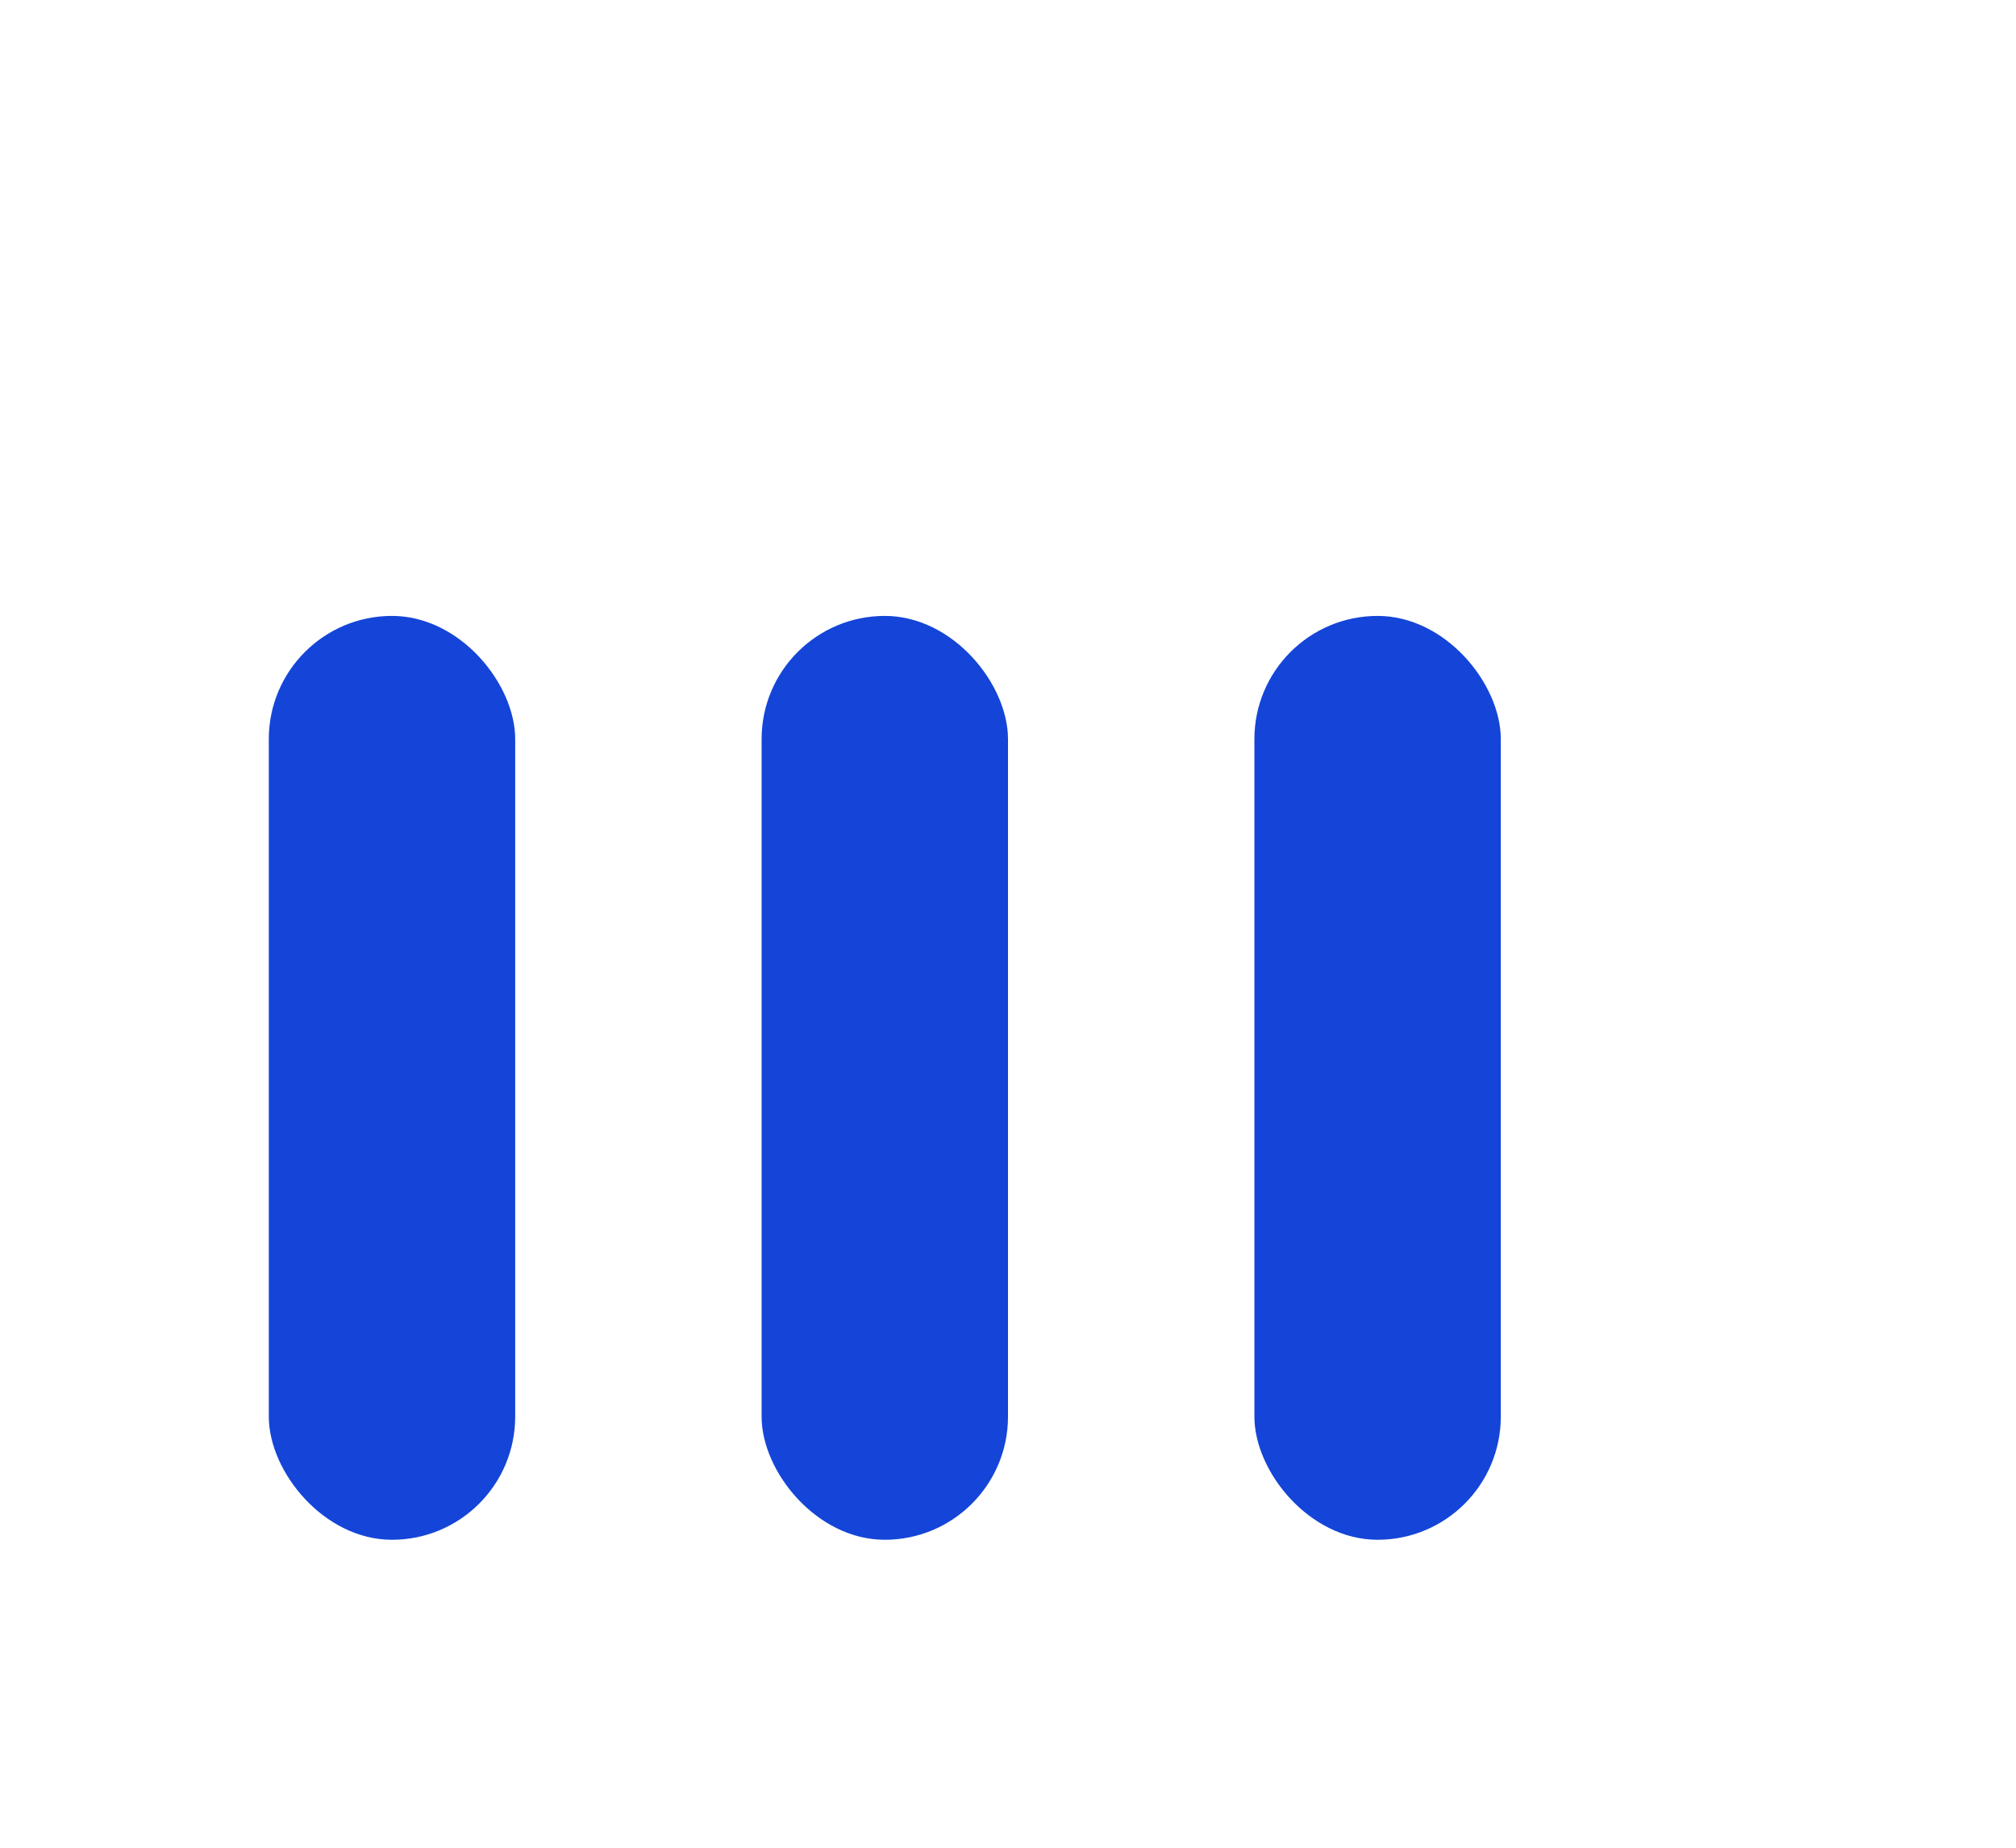 <svg version="1.1" id="Layer_1" xmlns="http://www.w3.org/2000/svg" xmlns:xlink="http://www.w3.org/1999/xlink" x="0px" y="0px" width="24px" height="22px" viewBox="0 0 24 30" style="enable-background:new 0 0 50 50;" xml:space="preserve">
    <rect x="0" y="10" width="4" height="15" fill="#1445D8" opacity="1" rx="2">
      <animate attributeName="opacity" attributeType="XML" values="0.2; 1; .2" begin="0s" dur="0.6s" repeatCount="indefinite"/>
        <animate attributeName="height" attributeType="XML" values="10; 20; 10" begin="0s" dur="0.6s" repeatCount="indefinite"/>
        <animate attributeName="y" attributeType="XML" values="10; 5; 10" begin="0s" dur="0.6s" repeatCount="indefinite"/>
    </rect>
    <rect x="8" y="10" width="4" height="15" fill="#1445D8" opacity="1" rx="2">
      <animate attributeName="opacity" attributeType="XML" values="0.2; 1; .2" begin="0.15s" dur="0.6s" repeatCount="indefinite"/>
        <animate attributeName="height" attributeType="XML" values="10; 20; 10" begin="0.15s" dur="0.6s" repeatCount="indefinite"/>
        <animate attributeName="y" attributeType="XML" values="10; 5; 10" begin="0.15s" dur="0.6s" repeatCount="indefinite"/>
    </rect>
    <rect x="16" y="10" width="4" height="15" fill="#1445D8" opacity="1" rx="2">
      <animate attributeName="opacity" attributeType="XML" values="0.2; 1; .2" begin="0.3s" dur="0.6s" repeatCount="indefinite"/>
        <animate attributeName="height" attributeType="XML" values="10; 20; 10" begin="0.3s" dur="0.6s" repeatCount="indefinite"/>
        <animate attributeName="y" attributeType="XML" values="10; 5; 10" begin="0.3s" dur="0.6s" repeatCount="indefinite"/>
    </rect>
  </svg>